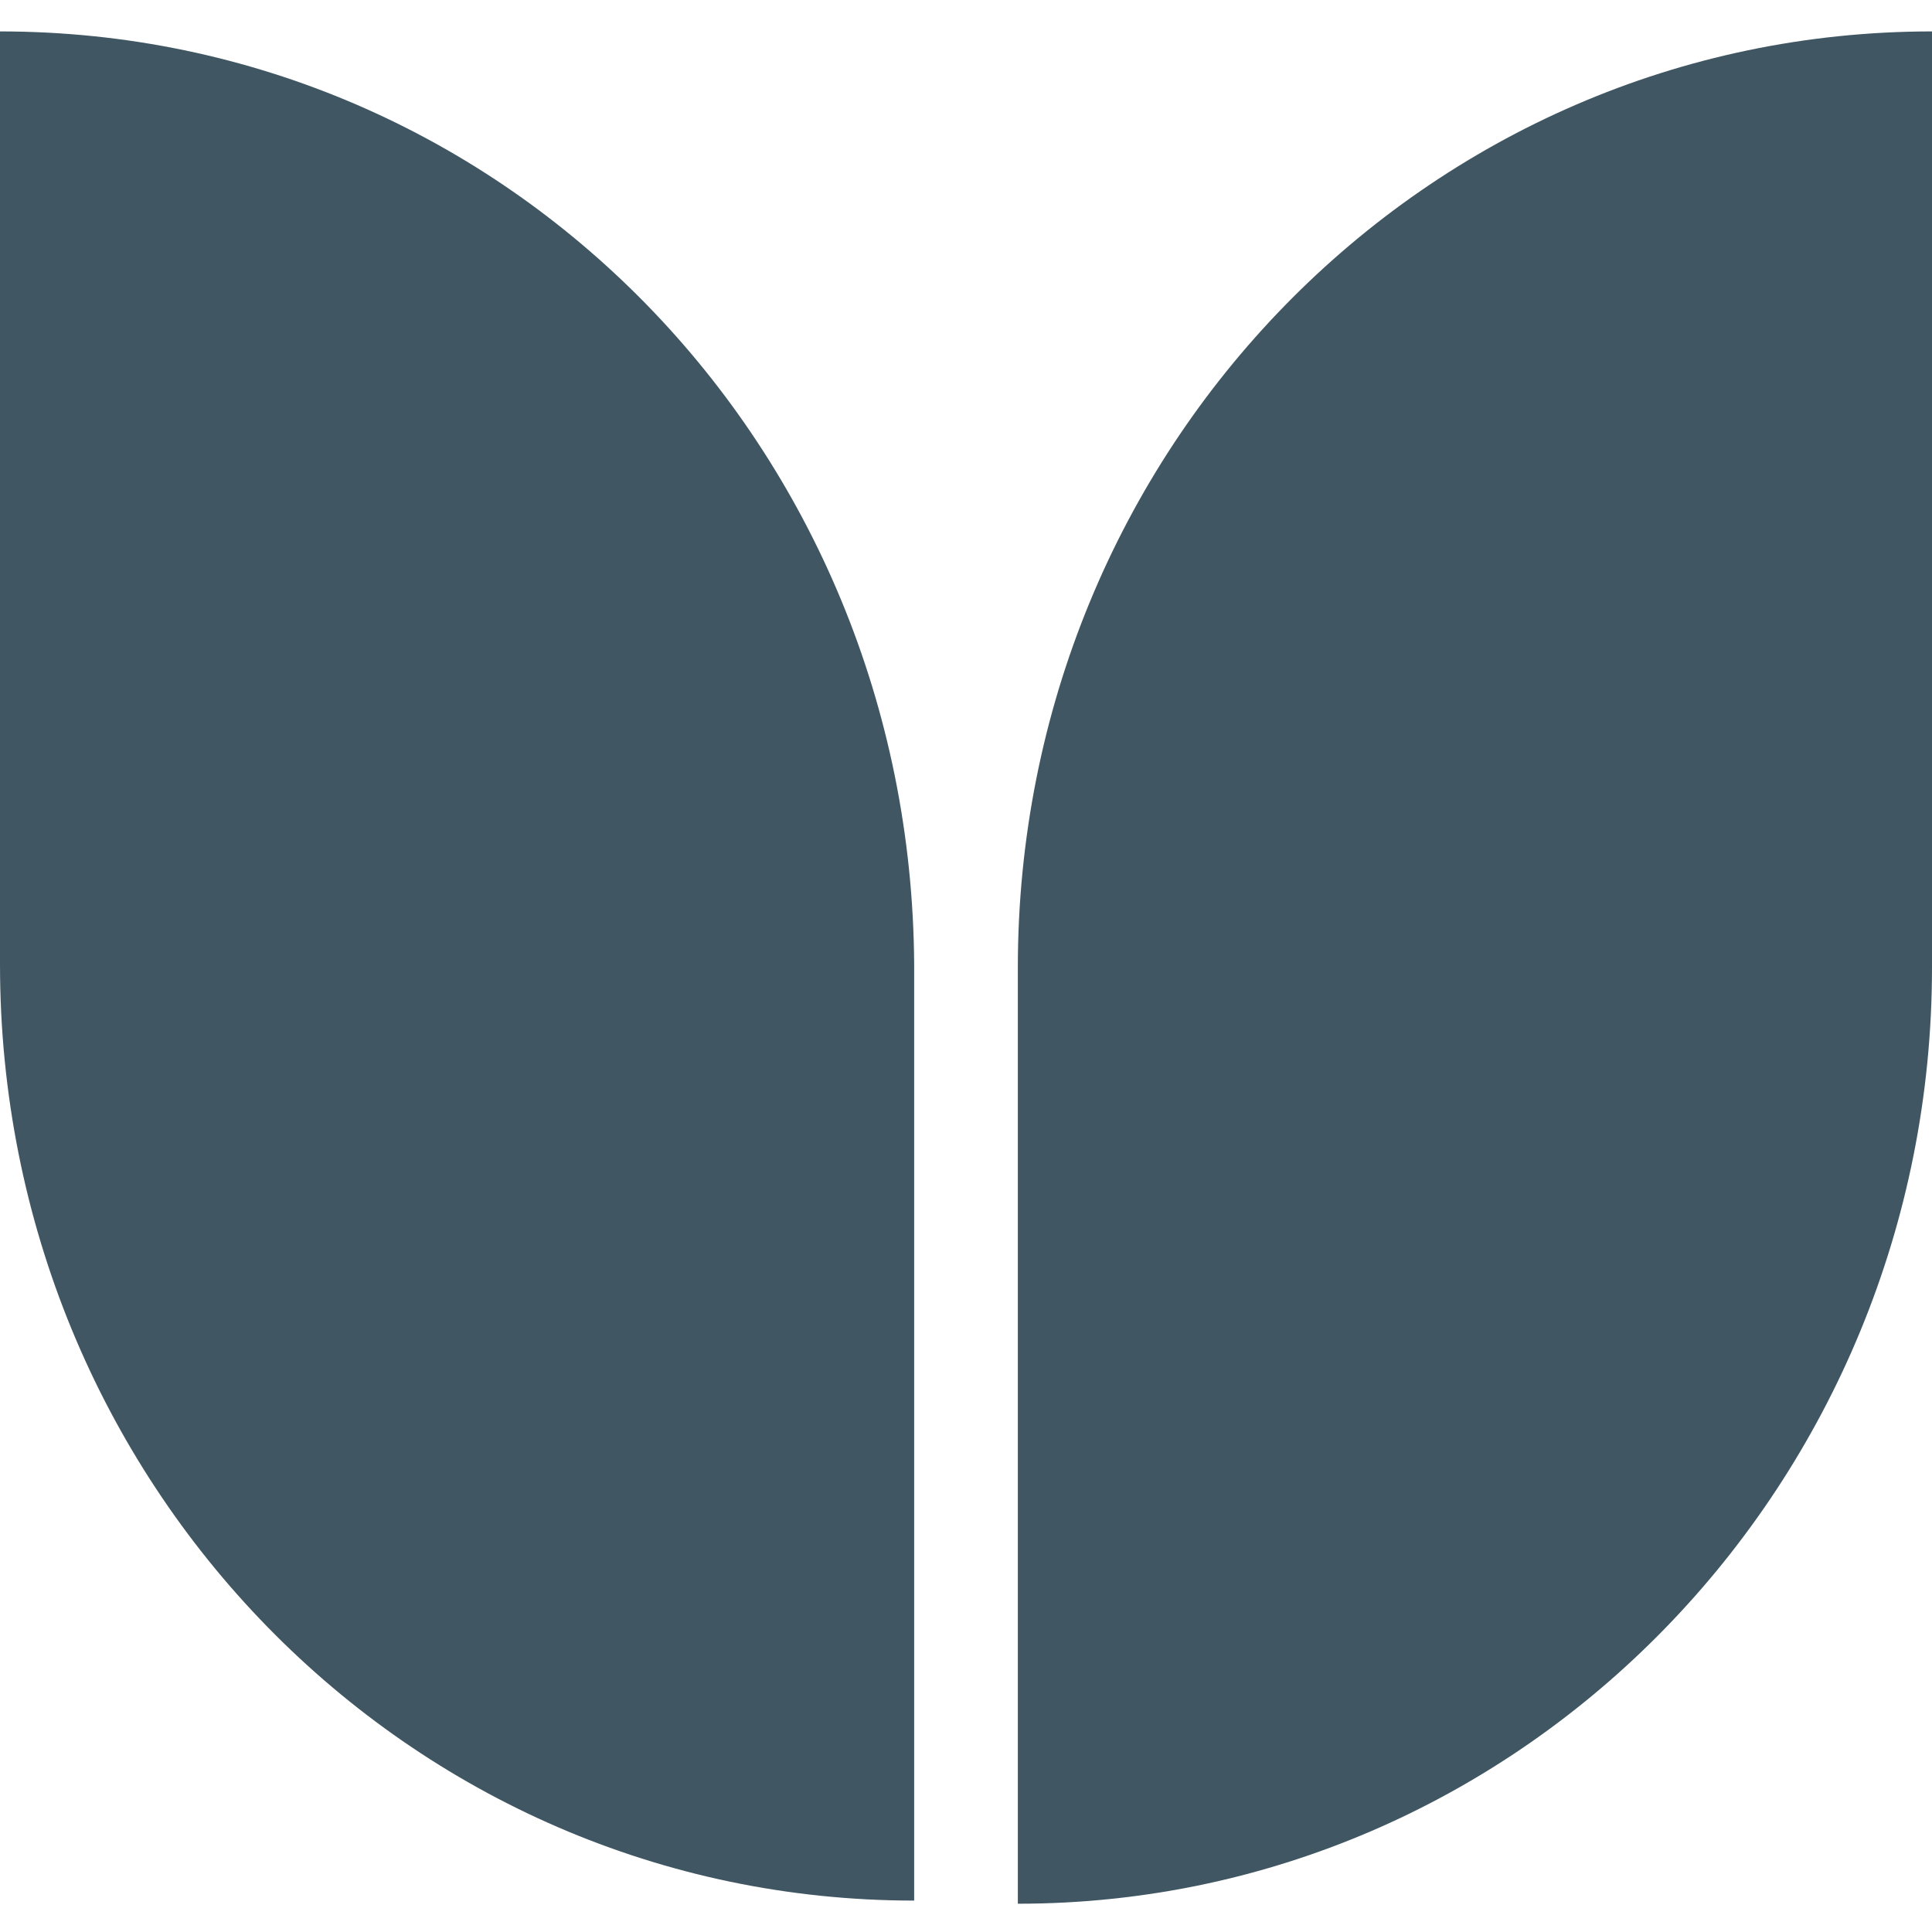 <svg xmlns="http://www.w3.org/2000/svg" xmlns:xlink="http://www.w3.org/1999/xlink" id="Layer_1" viewBox="0 0 61.5 61.5"><defs><style> .st0 { fill: #405763; } </style></defs><path class="st0" d="M0,1v29.7h0c0,16.5,13,29.8,29.1,29.8v-29.8h0C29,14.2,16.1,1,0,1Z"></path><path class="st0" d="M32.4,30.8v29.8c16.1,0,29.1-13.4,29.1-29.8V1c-16.1,0-29.1,13.3-29.1,29.8Z"></path></svg>